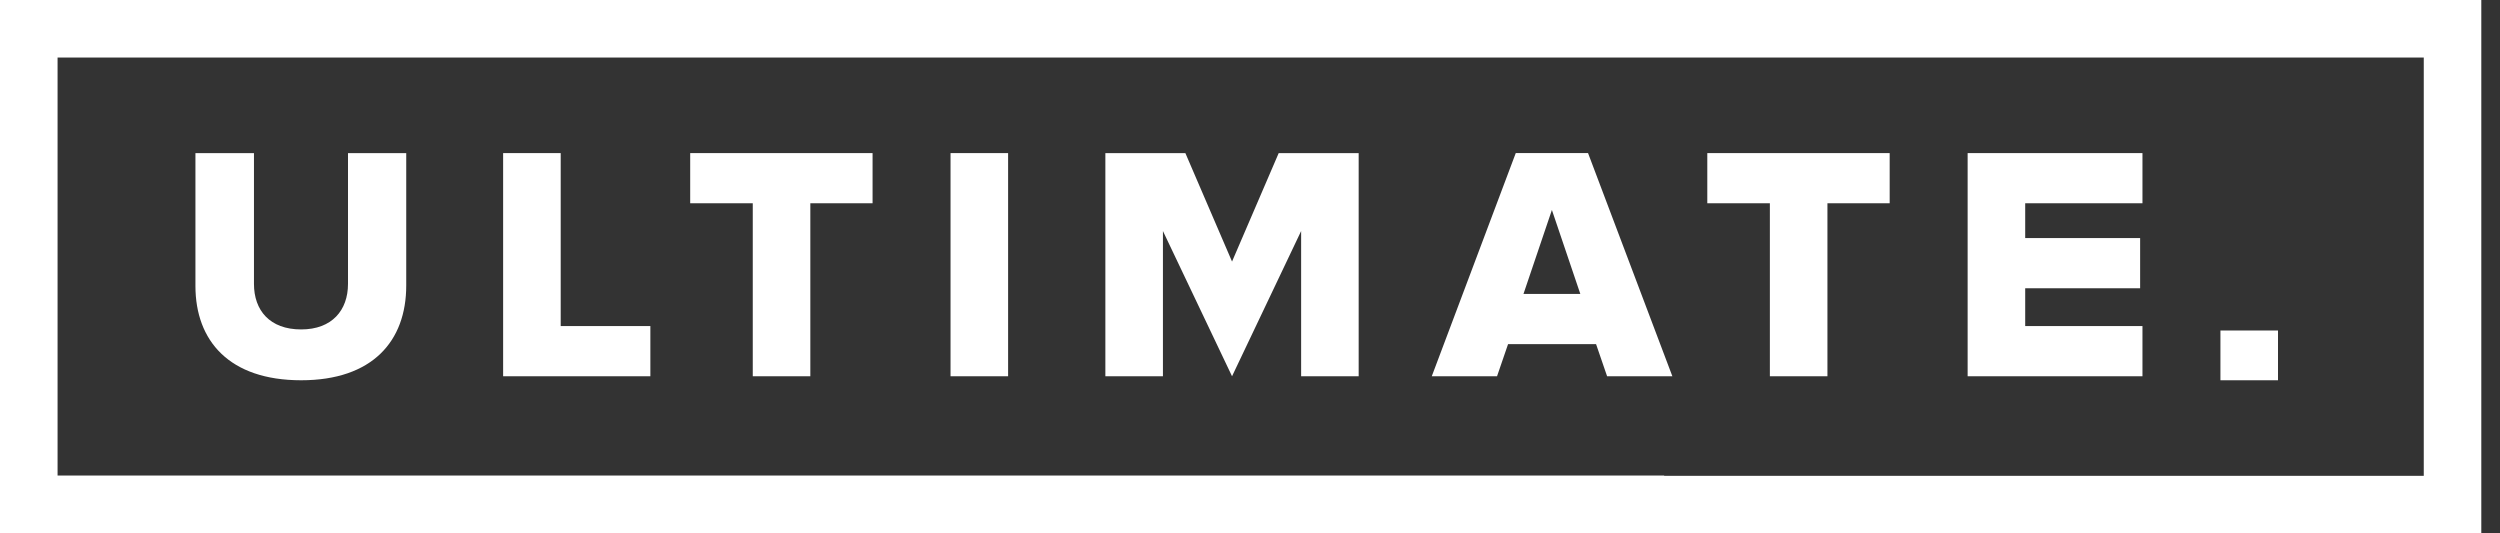 <svg height="16" viewBox="0 0 75 16" width="75" xmlns="http://www.w3.org/2000/svg">
	<rect x="0" y="0" width="75" height="16" fill="#333333" stroke="none"/>
	<g fill="#ffffff">
		<path
			d="M5.863 8.578C5.863 10.224 6.877 11.408 9.035 11.408C11.173 11.408 12.187 10.234 12.187 8.568V4.593H10.44V8.517C10.44 9.31 9.958 9.883 9.035 9.883C8.091 9.883 7.619 9.31 7.619 8.517V4.593H5.863V8.578Z"
		/>
		<path d="M15.094 11.288H19.511V9.782H16.821V4.593H15.094V11.288Z"/>
		<path d="M22.583 11.288H24.31V6.098H26.177V4.593H20.706V6.098H22.583V11.288Z"/>
		<path d="M28.516 11.288H30.243V4.593H28.516V11.288Z"/>
		<path
			d="M47.41 8.819H45.704L46.557 6.299L47.41 8.819ZM50.171 11.288L47.641 4.592H45.473L42.953 11.288H44.911L45.242 10.324H47.882L48.213 11.288H50.171Z"
		/>
		<path
			d="M53.096 11.288H54.823V6.098H56.69V4.593H51.219V6.098H53.096V11.288Z"
		/>
		<path
			d="M59.029 11.288H64.274V9.782H60.756V8.648H64.204V7.142H60.756V6.098H64.274V4.593H59.029V11.288Z"
		/>
		<path
			d="M39.034 11.288H40.76V4.593H38.361L36.961 7.847L35.561 4.593H33.161V11.288H34.888V6.931L36.961 11.288L39.034 6.931V11.288Z"
		/>
		<path d="M68.34 11.408H66.613V9.915H68.34V11.408Z"/>
		<path
			d="M1.727 1.726H72.713V14.275H49.925V14.266H1.727V1.726ZM74.439 16V-0H0V16H74.439Z"
		/>
	</g>
</svg>

